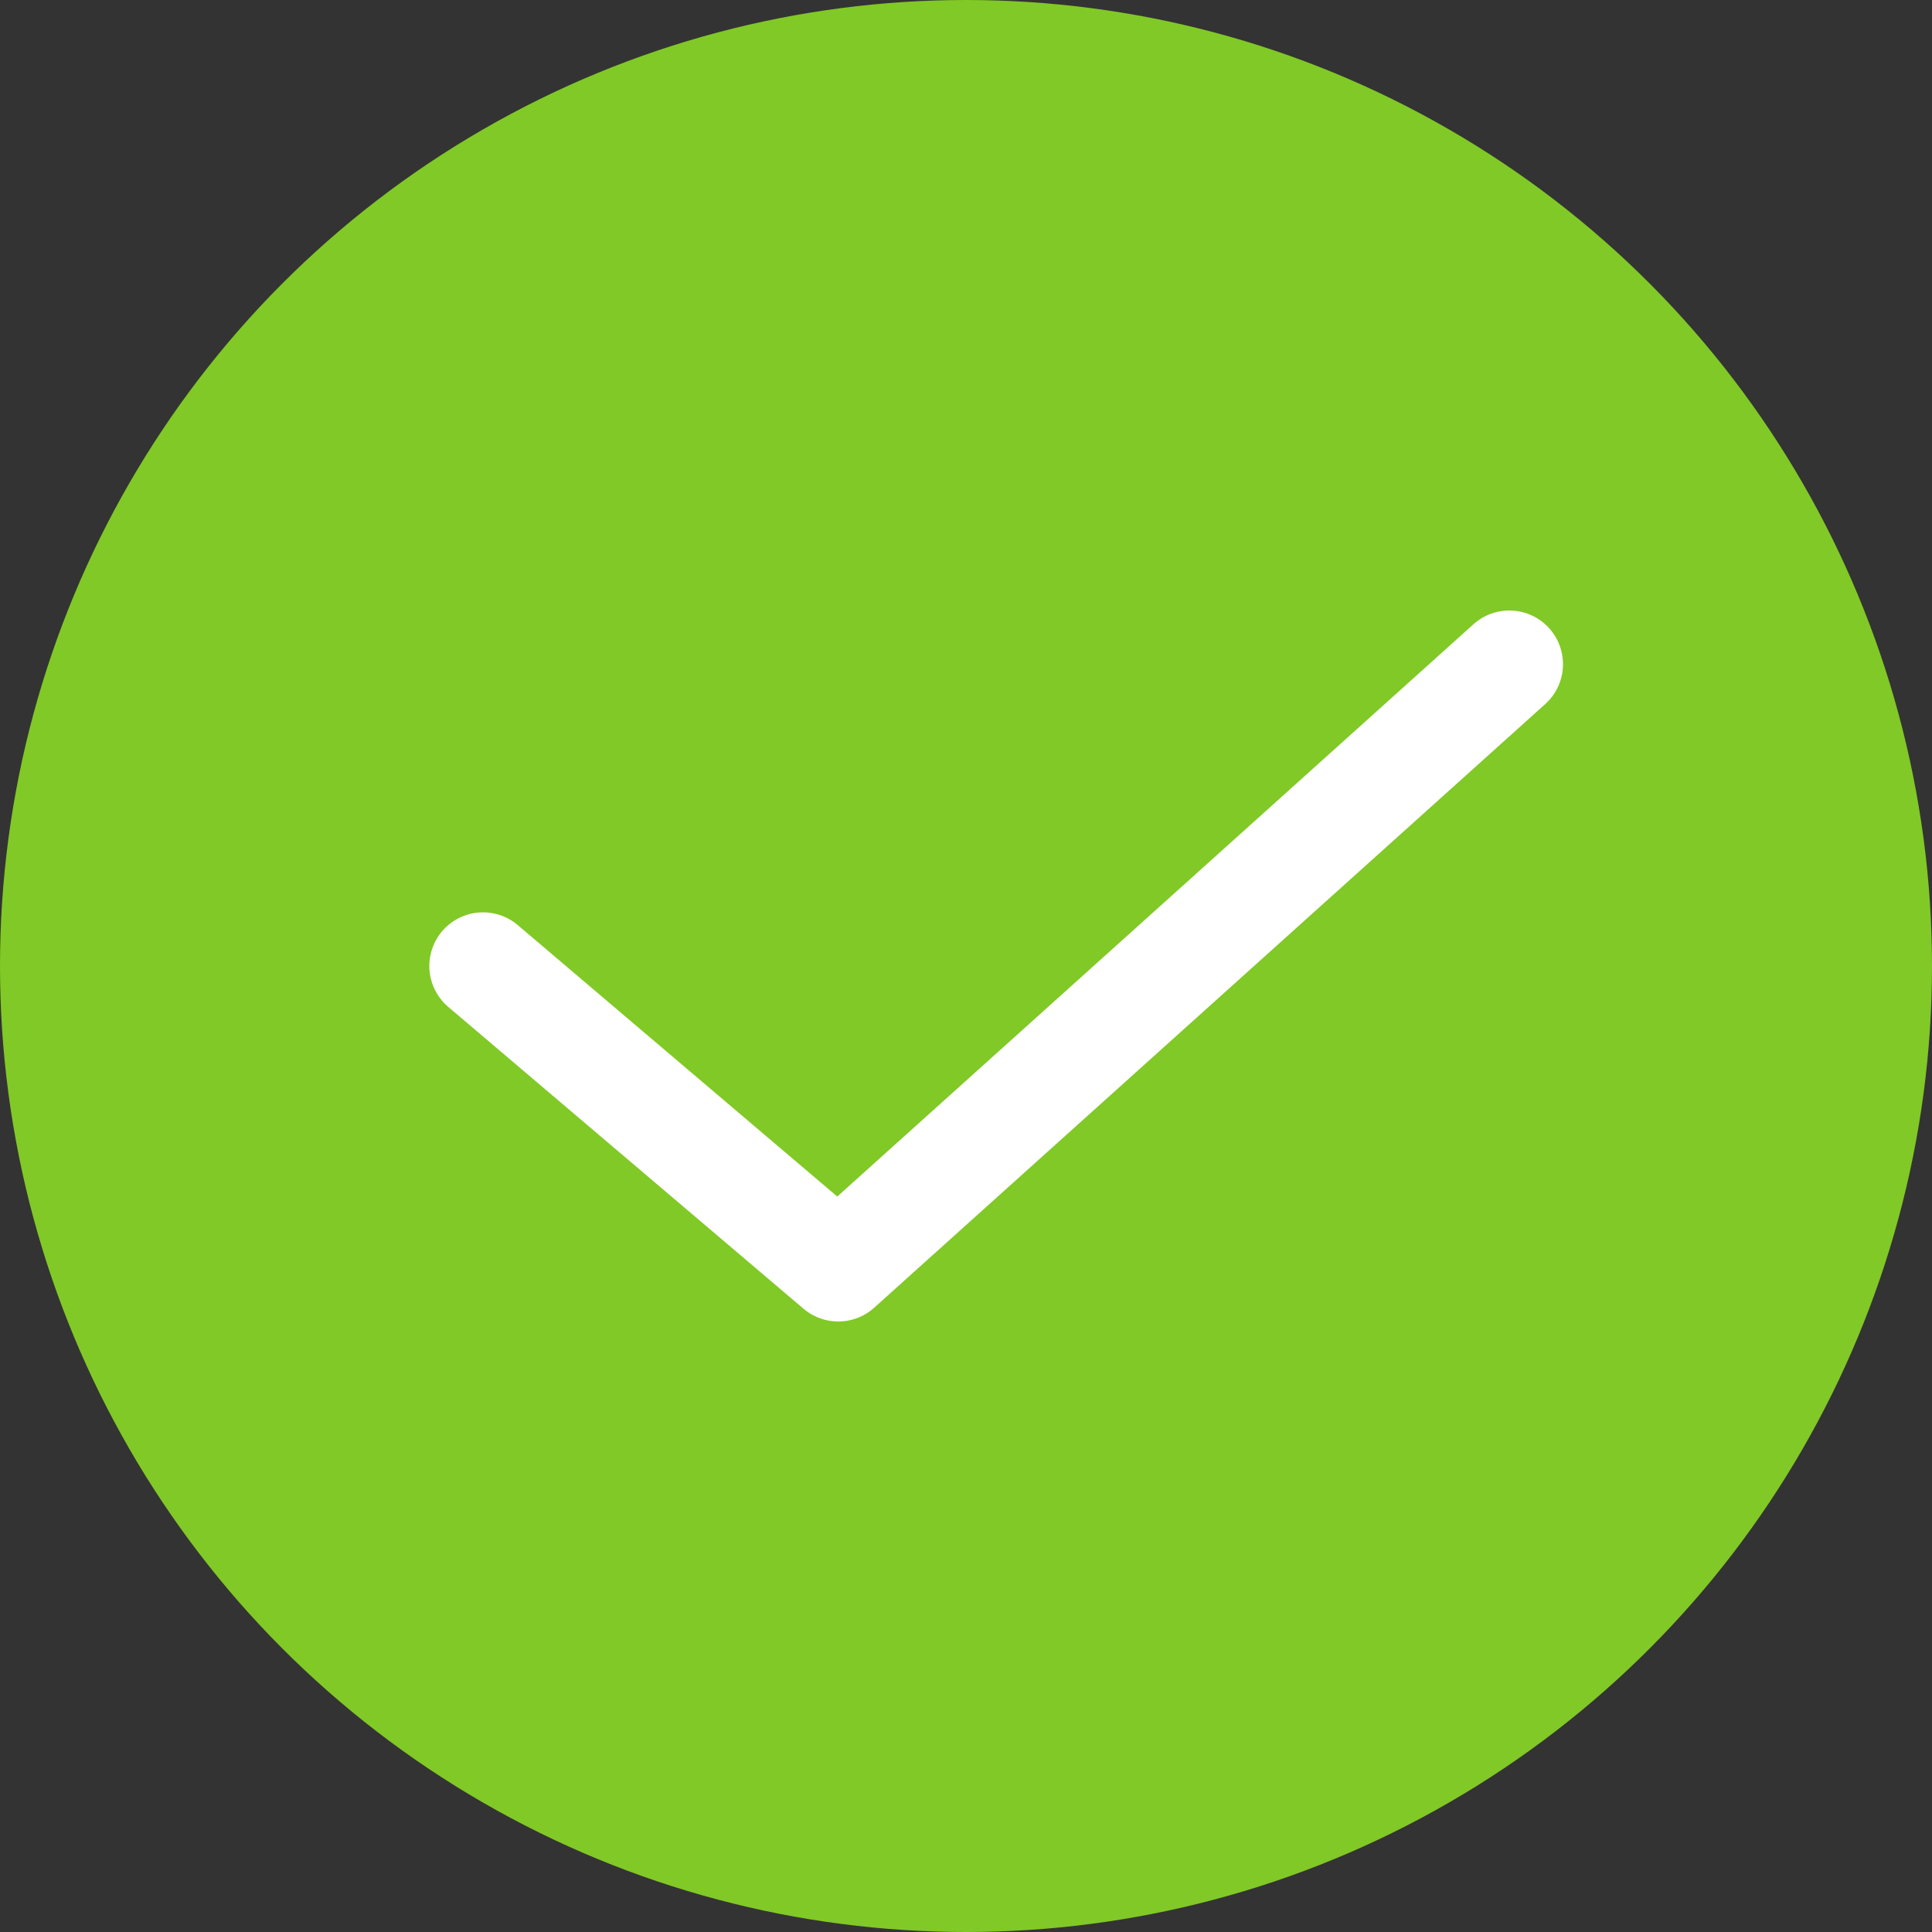 <svg width="18" height="18" viewBox="0 0 18 18" fill="none" xmlns="http://www.w3.org/2000/svg">
<rect x="0" y="0" width="18" height="18" fill="#333333" stroke="none"/>
<circle cx="9" cy="9" r="9" fill="#81C926"/>
<path d="M4.5 9L7.81 11.812L14.062 6.188" stroke="white" stroke-linecap="round" stroke-linejoin="round"/>
</svg>
